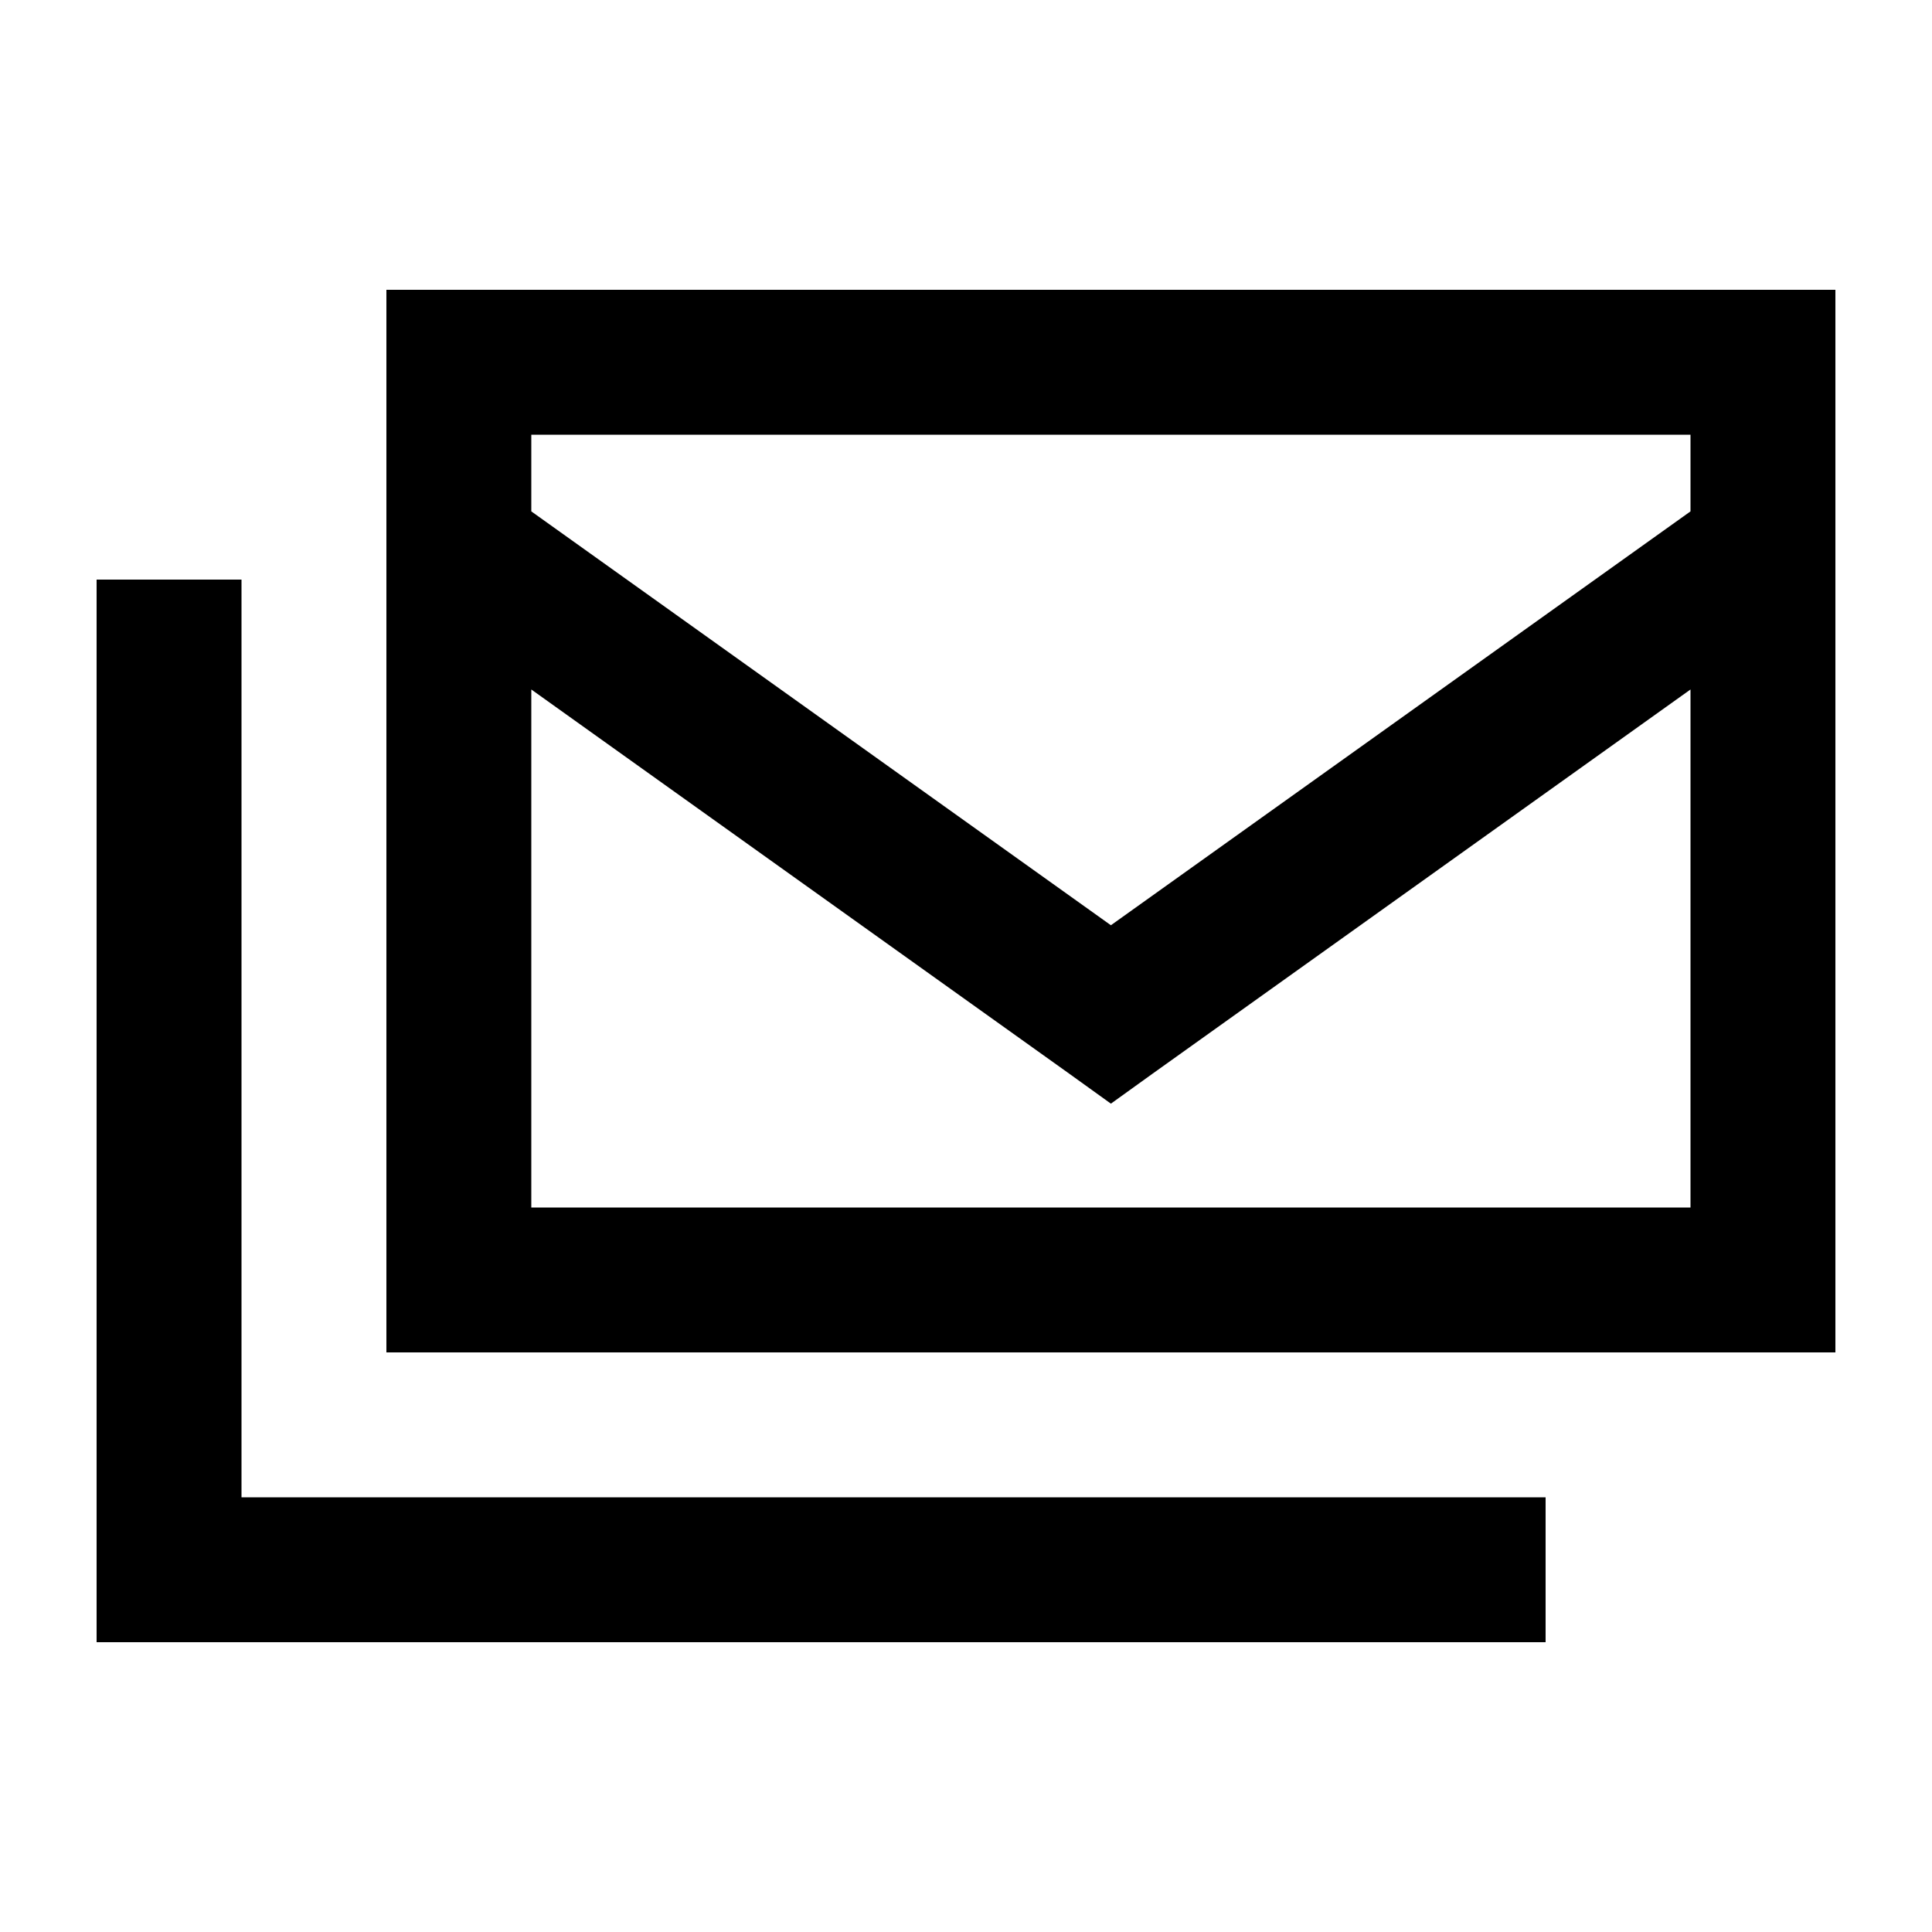<svg xmlns="http://www.w3.org/2000/svg" viewBox="0 0 640 640"><!--! Font Awesome Pro 7.1.0 by @fontawesome - https://fontawesome.com License - https://fontawesome.com/license (Commercial License) Copyright 2025 Fonticons, Inc. --><path fill="currentColor" d="M560 144L560 169.4L368 306.5L176 169.4L176 144L560 144zM560 228.4L560 400L176 400L176 228.4L354.1 355.6L368 365.6L381.9 355.6L560 228.4zM176 96L128 96L128 448L608 448L608 96L176 96zM80 192L32 192L32 544L512 544L512 496L80 496L80 192z"/></svg>